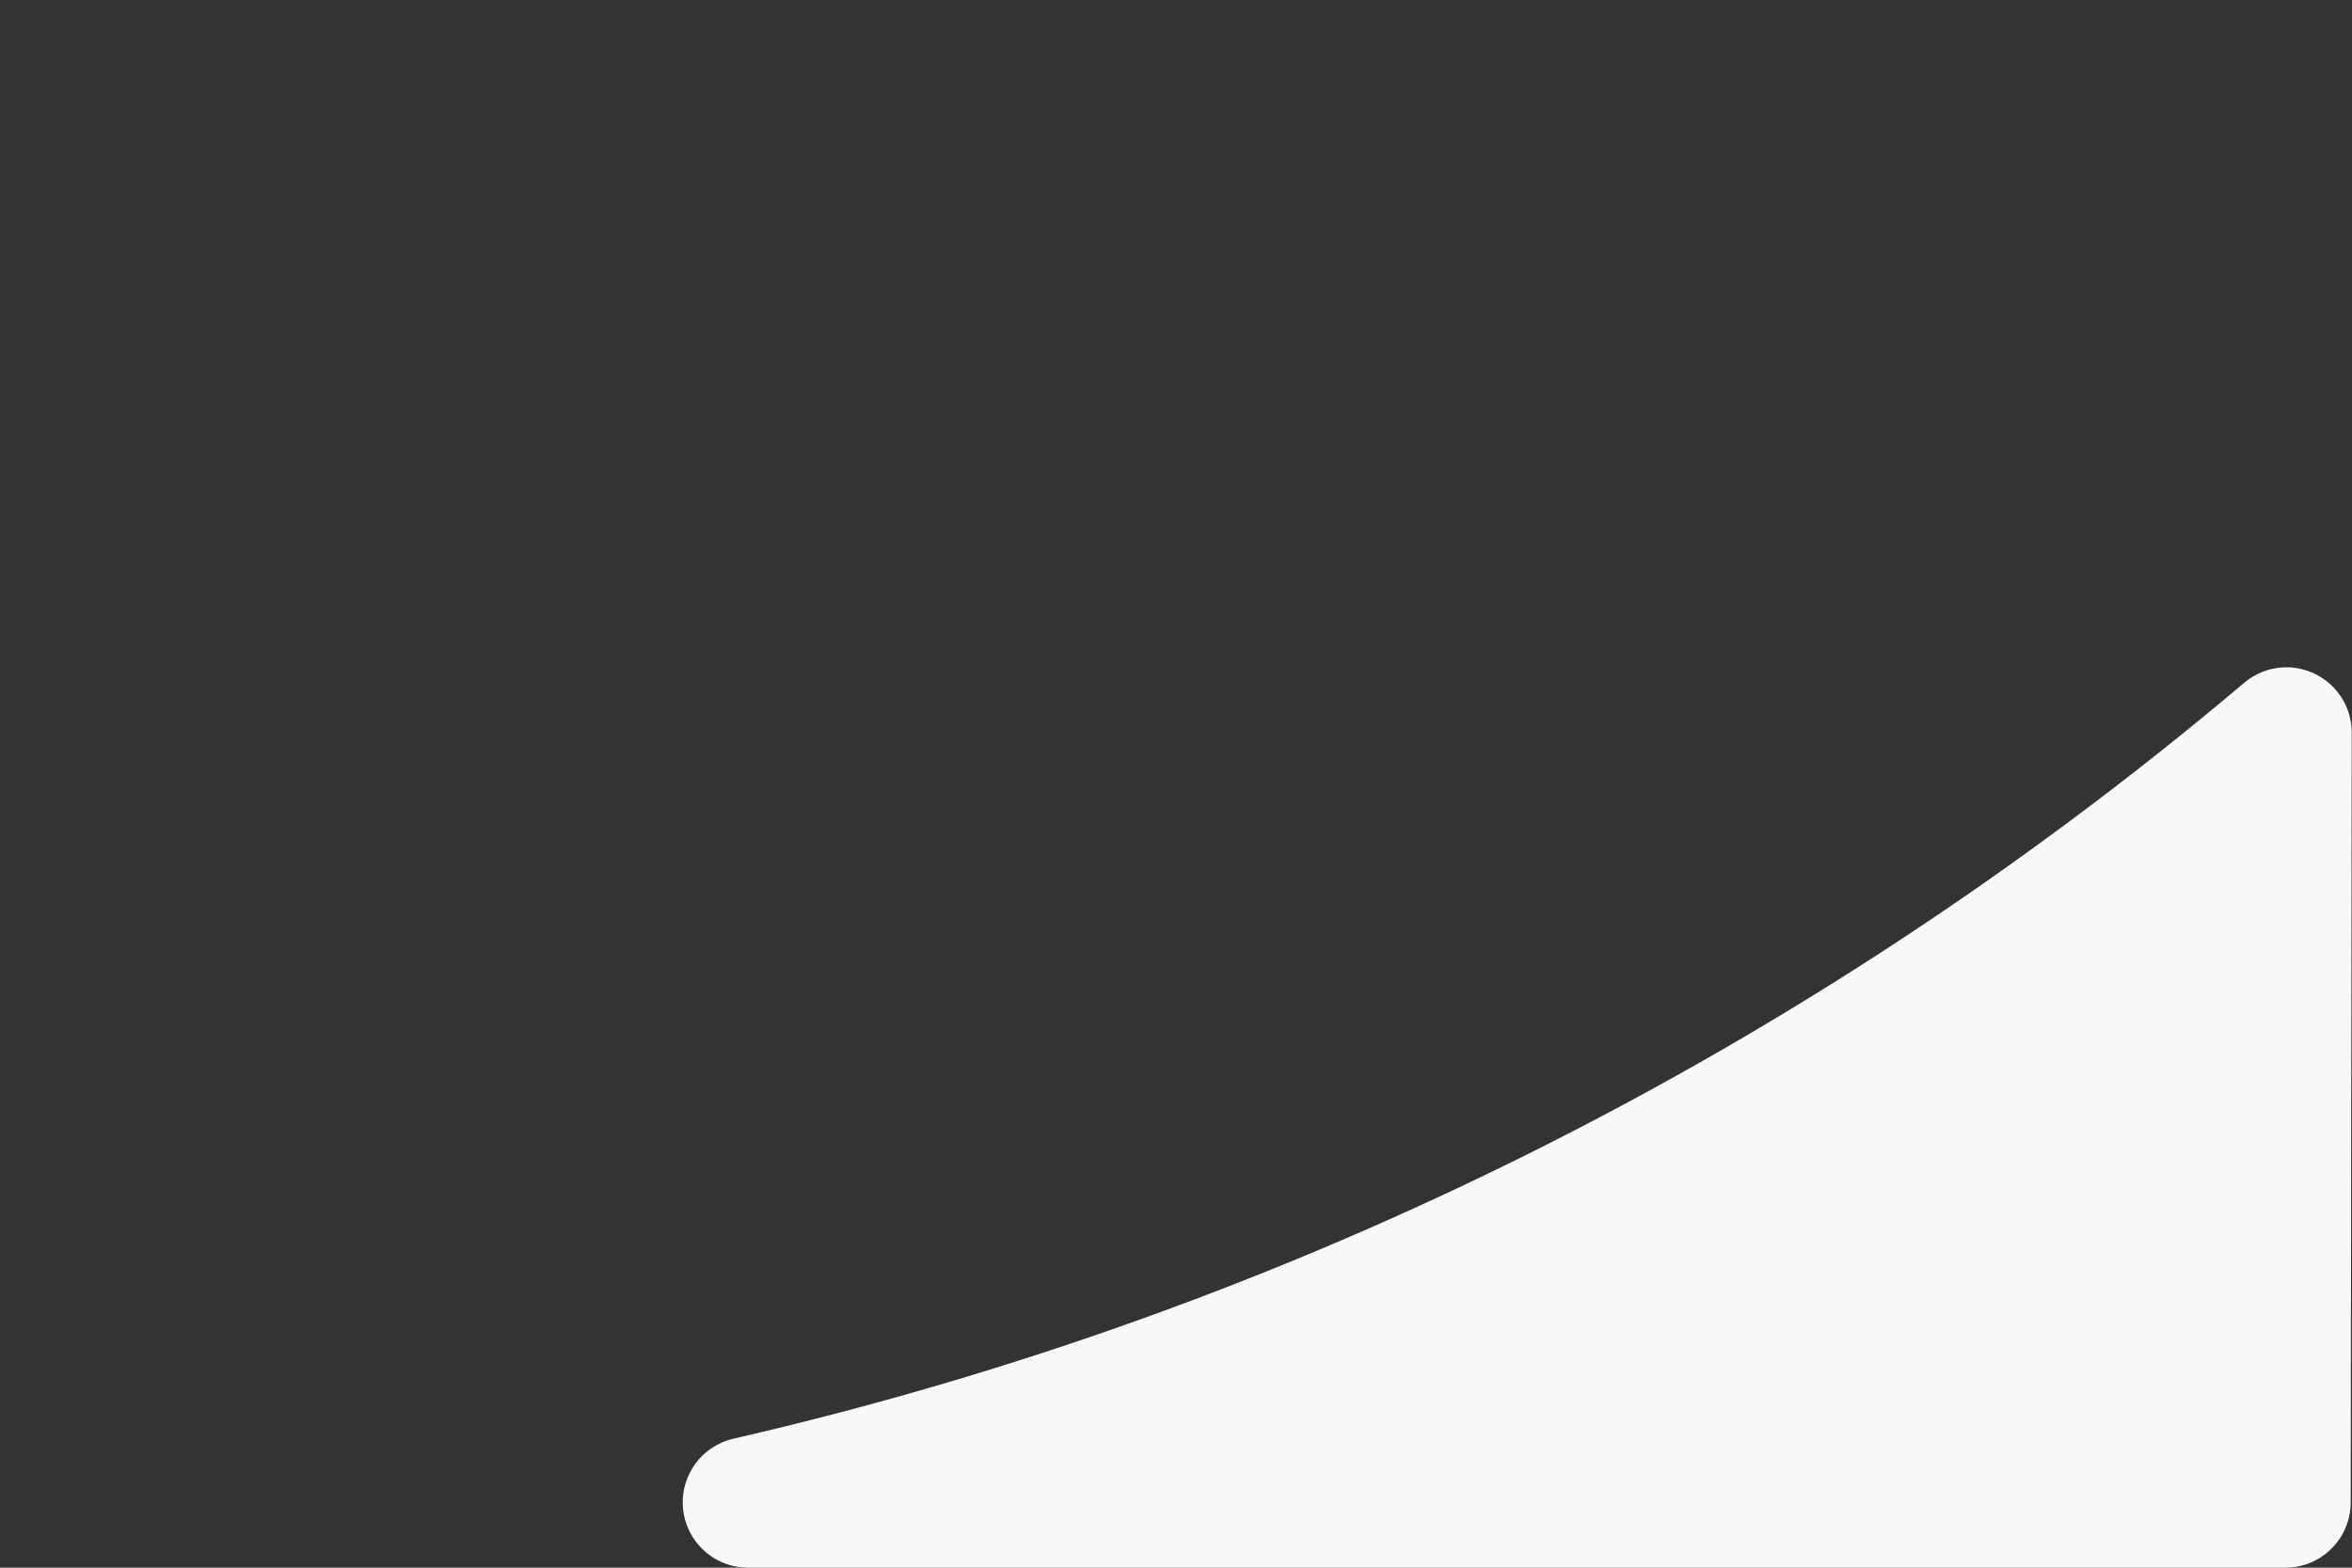 <svg width="100%" height="100%" viewBox="0 0 18 12" fill="none" xmlns="http://www.w3.org/2000/svg">
<rect x="0" y="0" width="18" height="12" fill="#333333" stroke="none"/>
<path d="M17.49 11.5L17.498 5.608C14.098 8.483 10.06 10.503 5.725 11.5H16.335H17.49Z" fill="#F8F8F8" stroke="#F8F8F8" stroke-linejoin="round" />
</svg>
